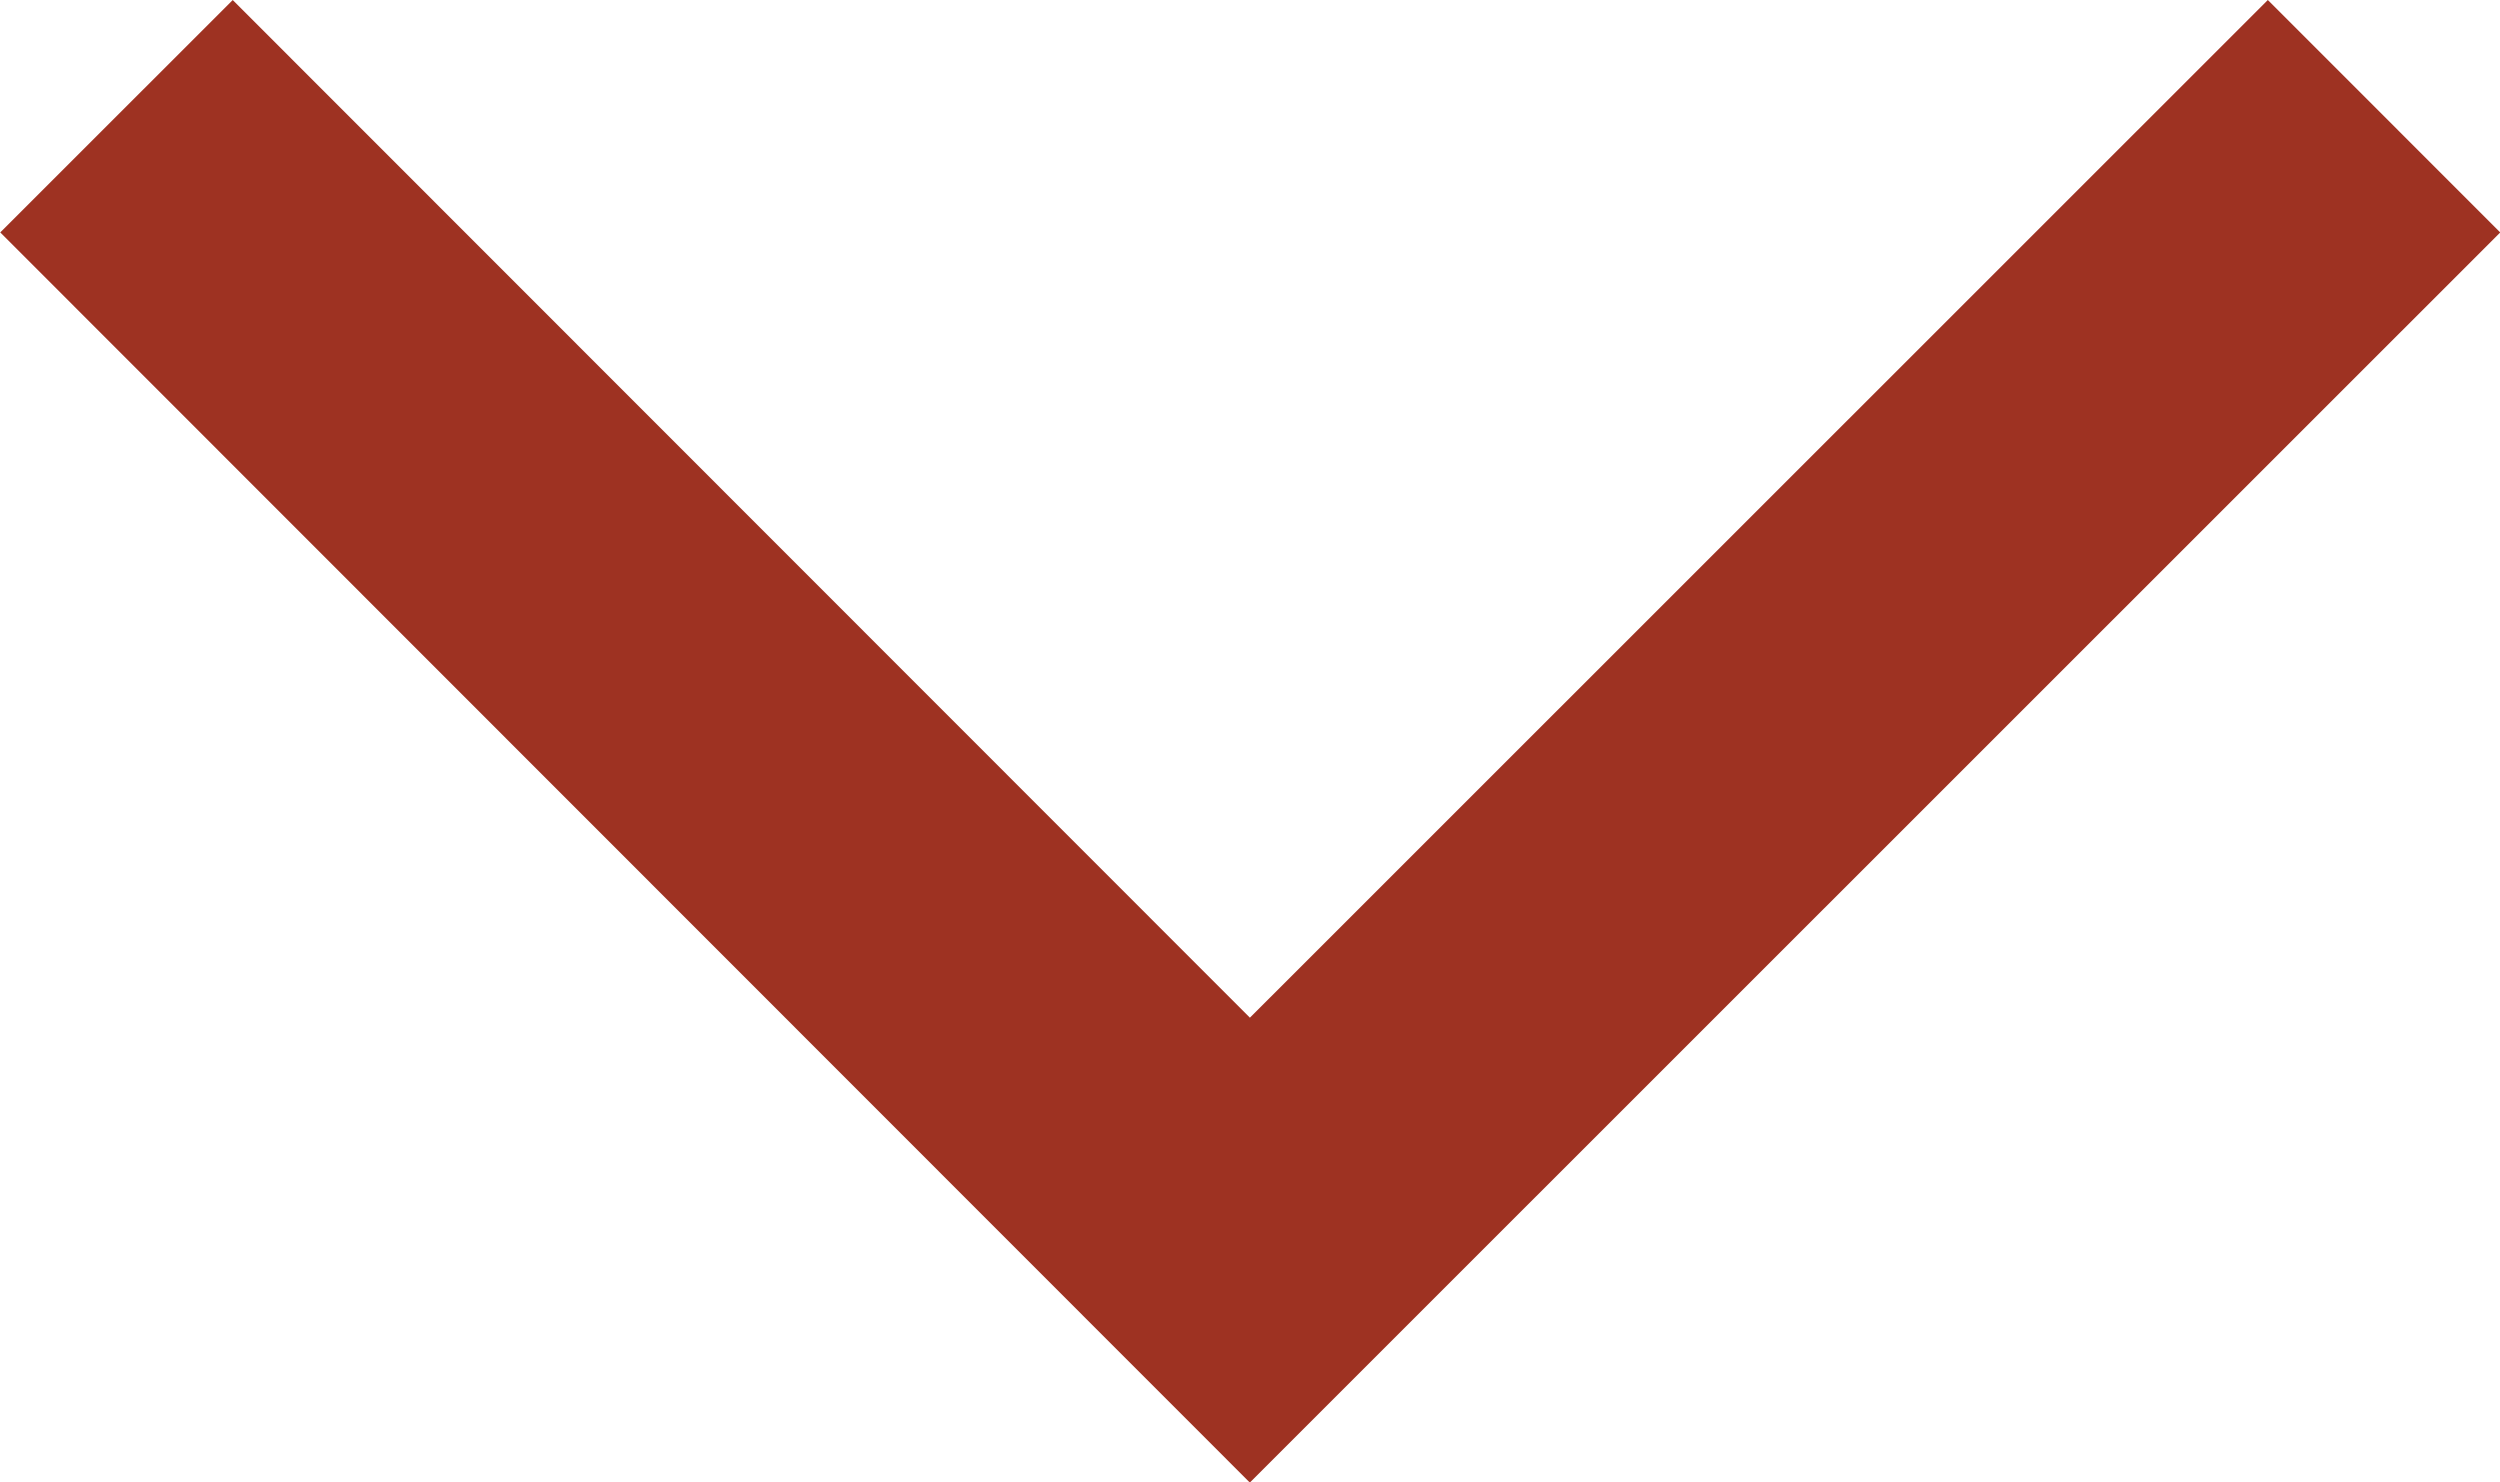 <svg xmlns="http://www.w3.org/2000/svg" width="9.507" height="5.637" viewBox="0 0 9.507 5.637">
  <path id="Path_17630" data-name="Path 17630" d="M12431.811,6294.765l4.31,4.312,4.313-4.312" transform="translate(-12431.368 -6294.323)" fill="none" stroke="#9e3222" stroke-width="1.25"/>
</svg>
